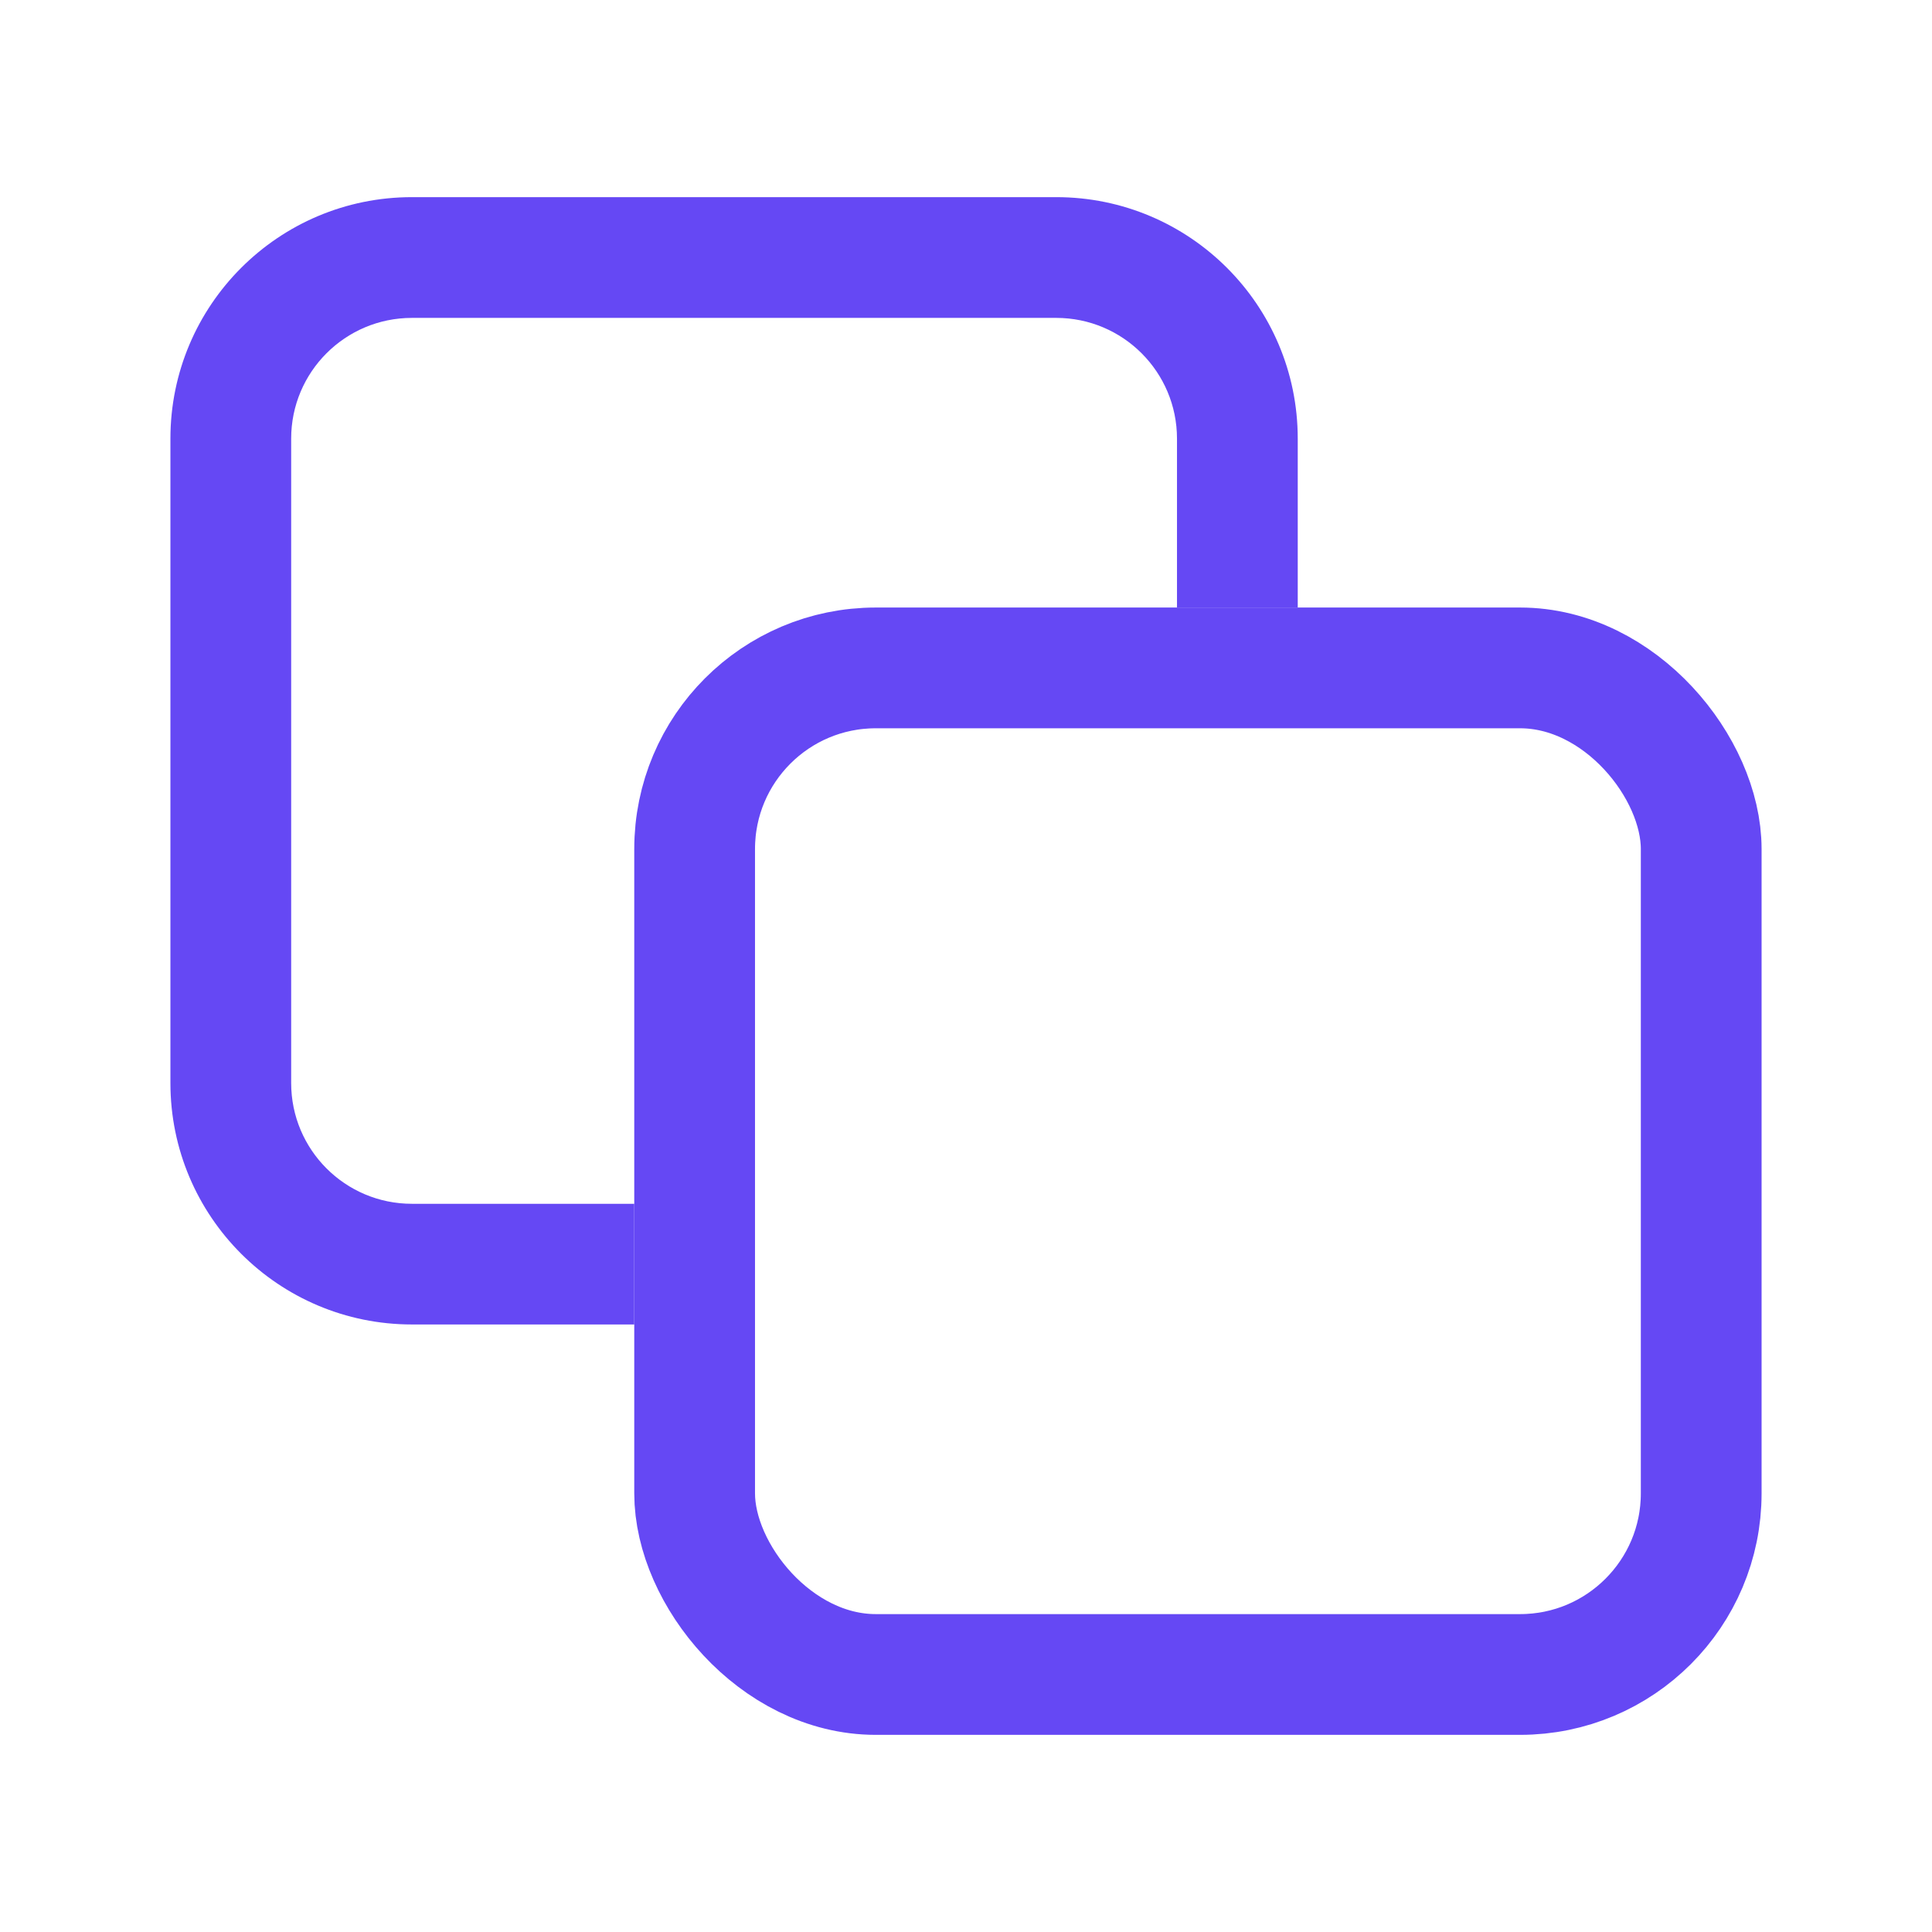 <svg fill="none" xmlns="http://www.w3.org/2000/svg" viewBox="0 0 24 24"><g id="icon-copy-24"><path id="behind-box" fill-rule="evenodd" clip-rule="evenodd" d="M5.117 3.949H13.121C13.949 3.949 14.621 4.621 14.621 5.449V7.547H16.121V5.449C16.121 3.792 14.778 2.449 13.121 2.449H5.117C3.46 2.449 2.117 3.792 2.117 5.449V13.454C2.117 15.11 3.46 16.453 5.117 16.453H7.879V14.954H5.117C4.288 14.954 3.617 14.282 3.617 13.454V5.449C3.617 4.621 4.288 3.949 5.117 3.949Z" fill="#6548F4"/><rect id="box" x="8.629" y="8.297" width="12.504" height="12.504" rx="2.25" stroke="#6548F4" stroke-width="1.5"/></g></svg>